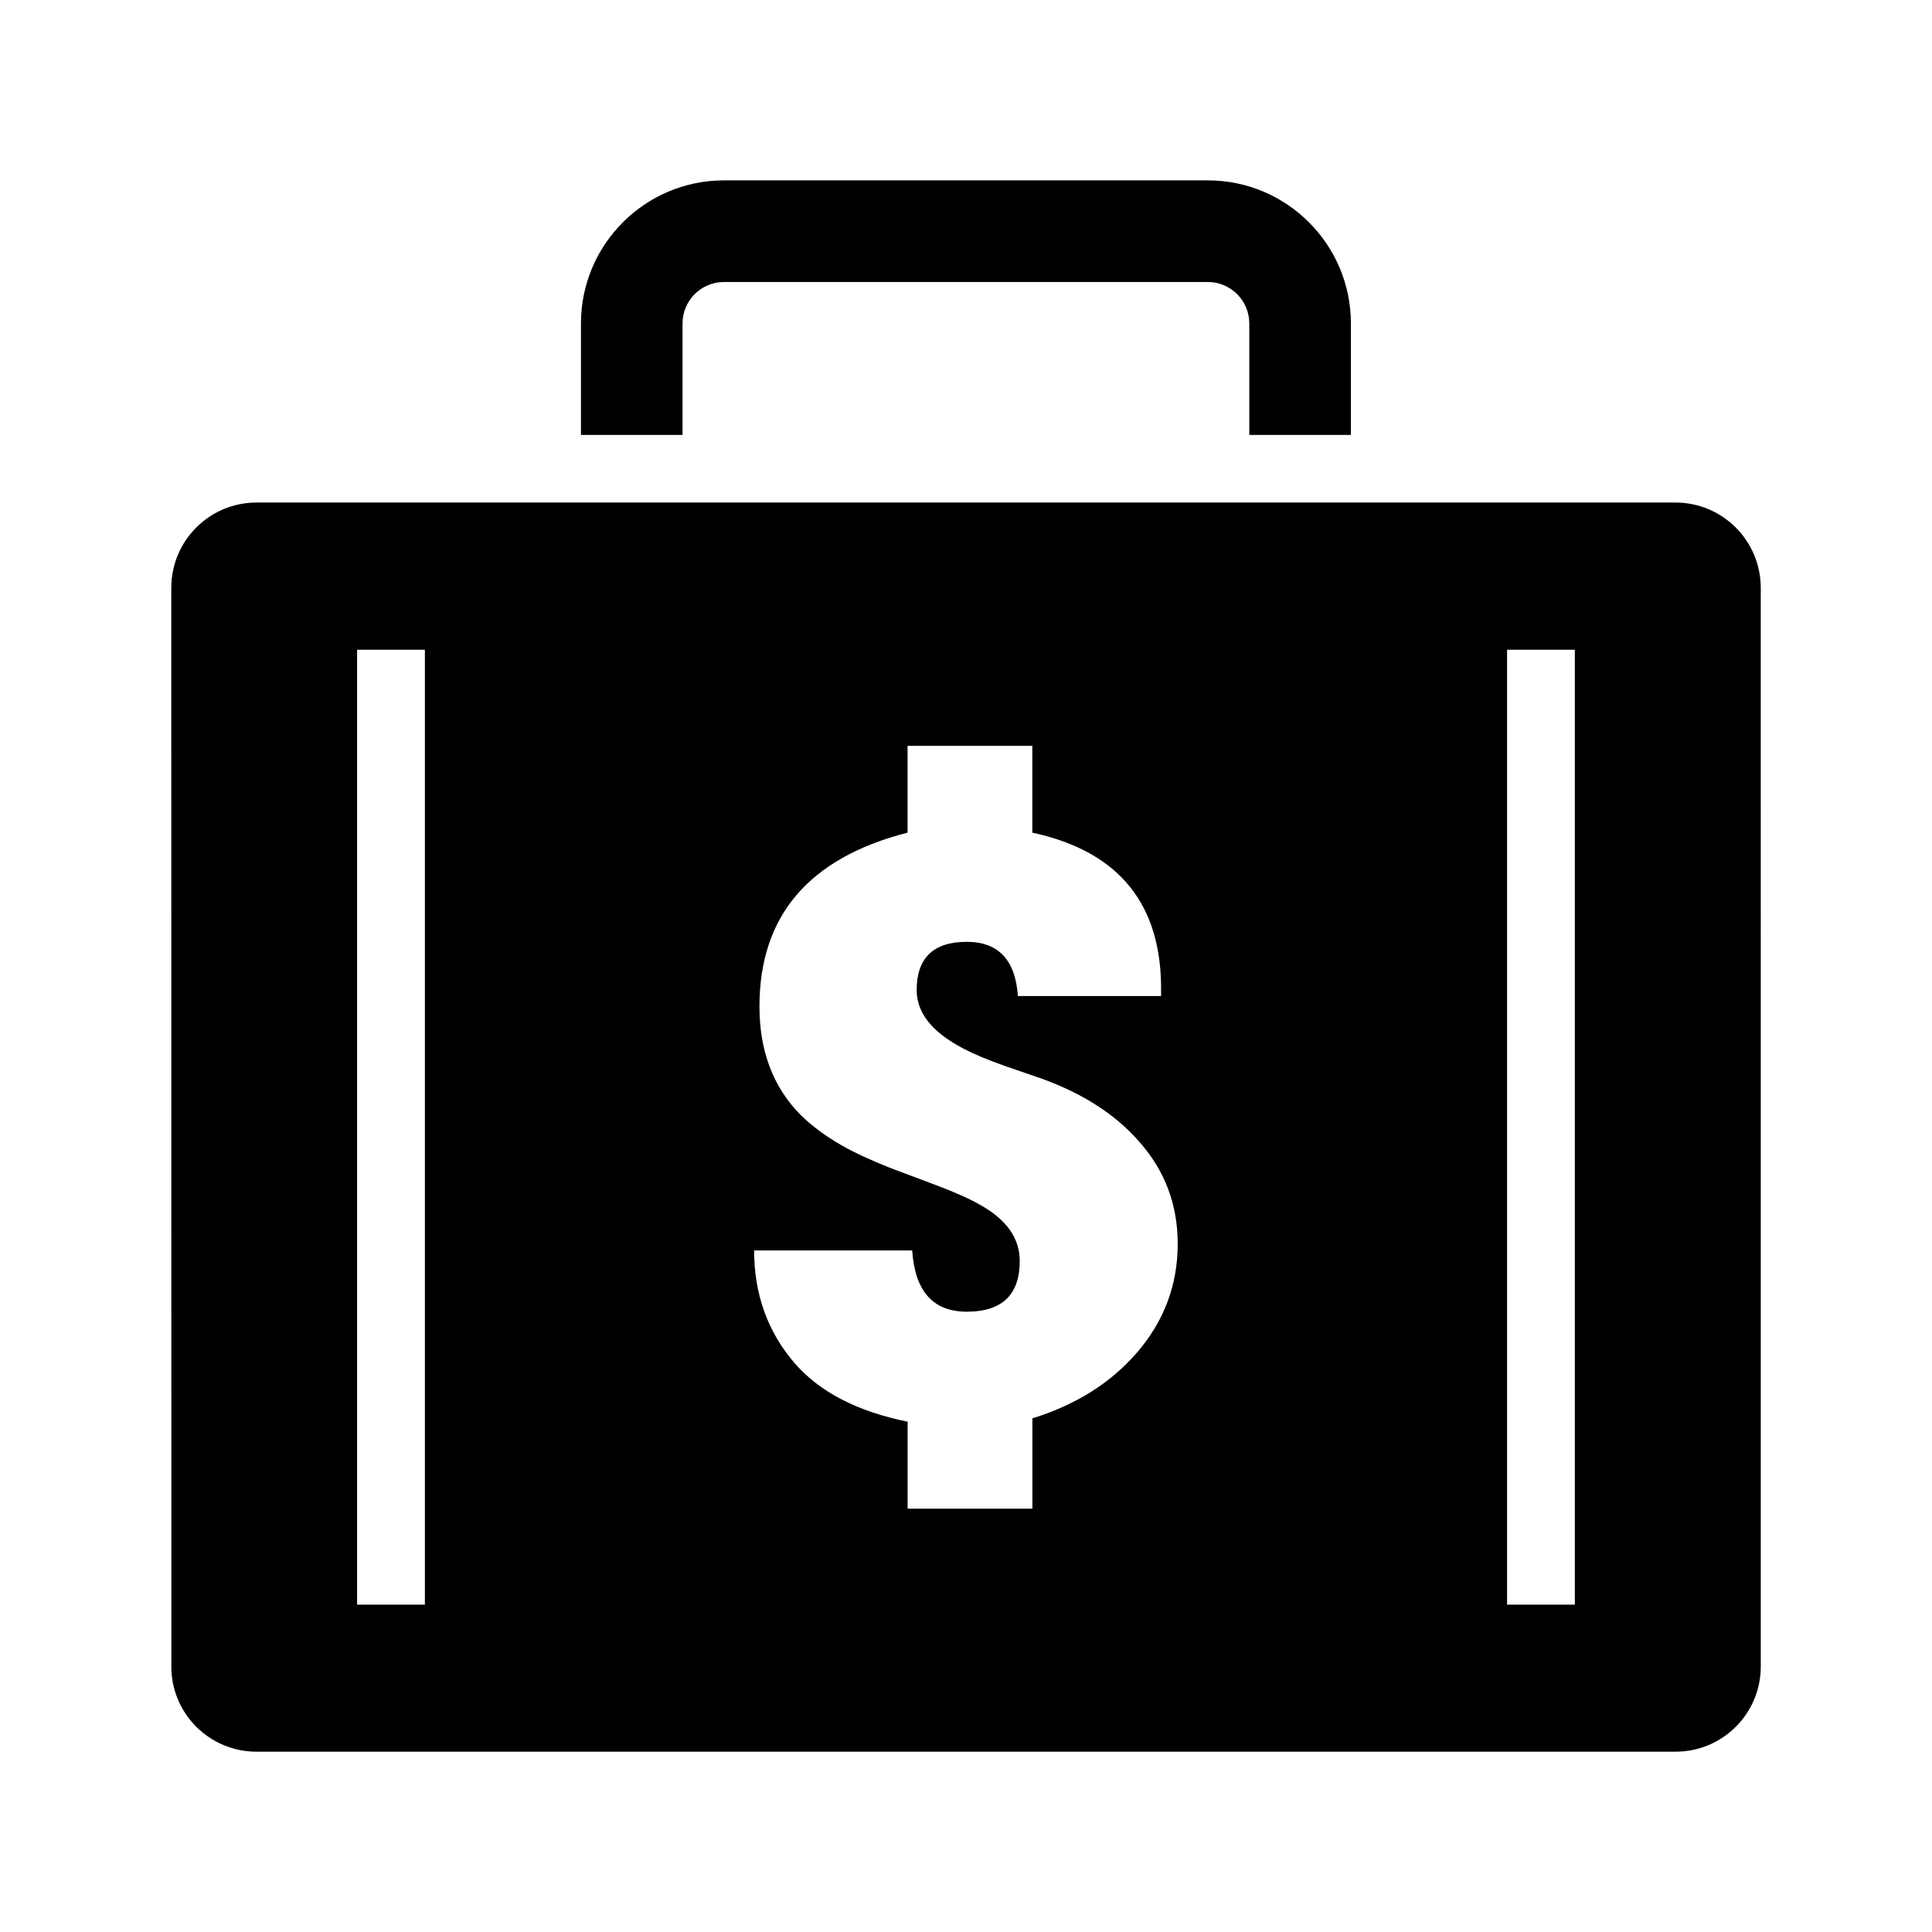 <?xml version="1.0" encoding="UTF-8"?>
<!-- Uploaded to: ICON Repo, www.iconrepo.com, Generator: ICON Repo Mixer Tools -->
<svg fill="#000000" width="800px" height="800px" version="1.1" viewBox="144 144 512 512" xmlns="http://www.w3.org/2000/svg">
 <g>
  <path d="m324.88 229.71c0-6.062 4.93-10.973 10.973-10.973h128.25c6.062 0 10.973 4.93 10.973 10.973v29.551h26.922l0.004-29.551c0-20.906-17.004-37.91-37.895-37.91h-128.25c-20.906 0-37.895 17.004-37.895 37.91v29.551h26.922z"/>
  <path d="m588.03 277.18h-376.06c-12.469 0-22.578 10.125-22.578 22.609l0.016 285.85c-0.016 12.484 10.094 22.578 22.578 22.578h376.06c12.469 0 22.578-10.094 22.578-22.578l-0.004-285.85c-0.016-12.488-10.121-22.609-22.59-22.609zm-331.43 292.07h-17.965v-253.07h17.965zm188.64-66.723c-6.941 7.996-16.137 13.777-27.648 17.352v23.93h-33.062l0.004-23.051c-13.258-2.676-23.238-7.809-29.914-15.461-7.164-8.297-10.77-18.293-10.77-29.914h41.895c0.707 10.832 5.559 16.23 14.469 16.23 9.352 0 14.027-4.488 14.027-13.461 0-6.094-3.606-11.098-10.77-15.004-2.644-1.512-6.297-3.133-11.035-4.93l-12.676-4.769c-5.039-2-9.289-3.969-12.691-5.902-4.375-2.519-8.078-5.258-11.051-8.234-7.164-7.32-10.754-16.848-10.754-28.59 0-24.008 13.082-39.359 39.25-46.066v-23.004h33.062v23.004c23.035 4.977 34.418 19.035 34.117 42.195v1.102h-37.941c-0.66-9.555-5.18-14.359-13.539-14.359-8.848 0-13.289 4.266-13.289 12.801 0 6.031 4.125 11.164 12.328 15.461 2.883 1.512 6.488 3.008 10.895 4.582l9.949 3.418c10.91 3.969 19.492 9.477 25.727 16.609 6.879 7.715 10.281 16.75 10.281 27.16 0.016 10.844-3.606 20.512-10.863 28.902zm116.11 66.723h-17.965v-253.07h17.965z"/>
 </g>
</svg>